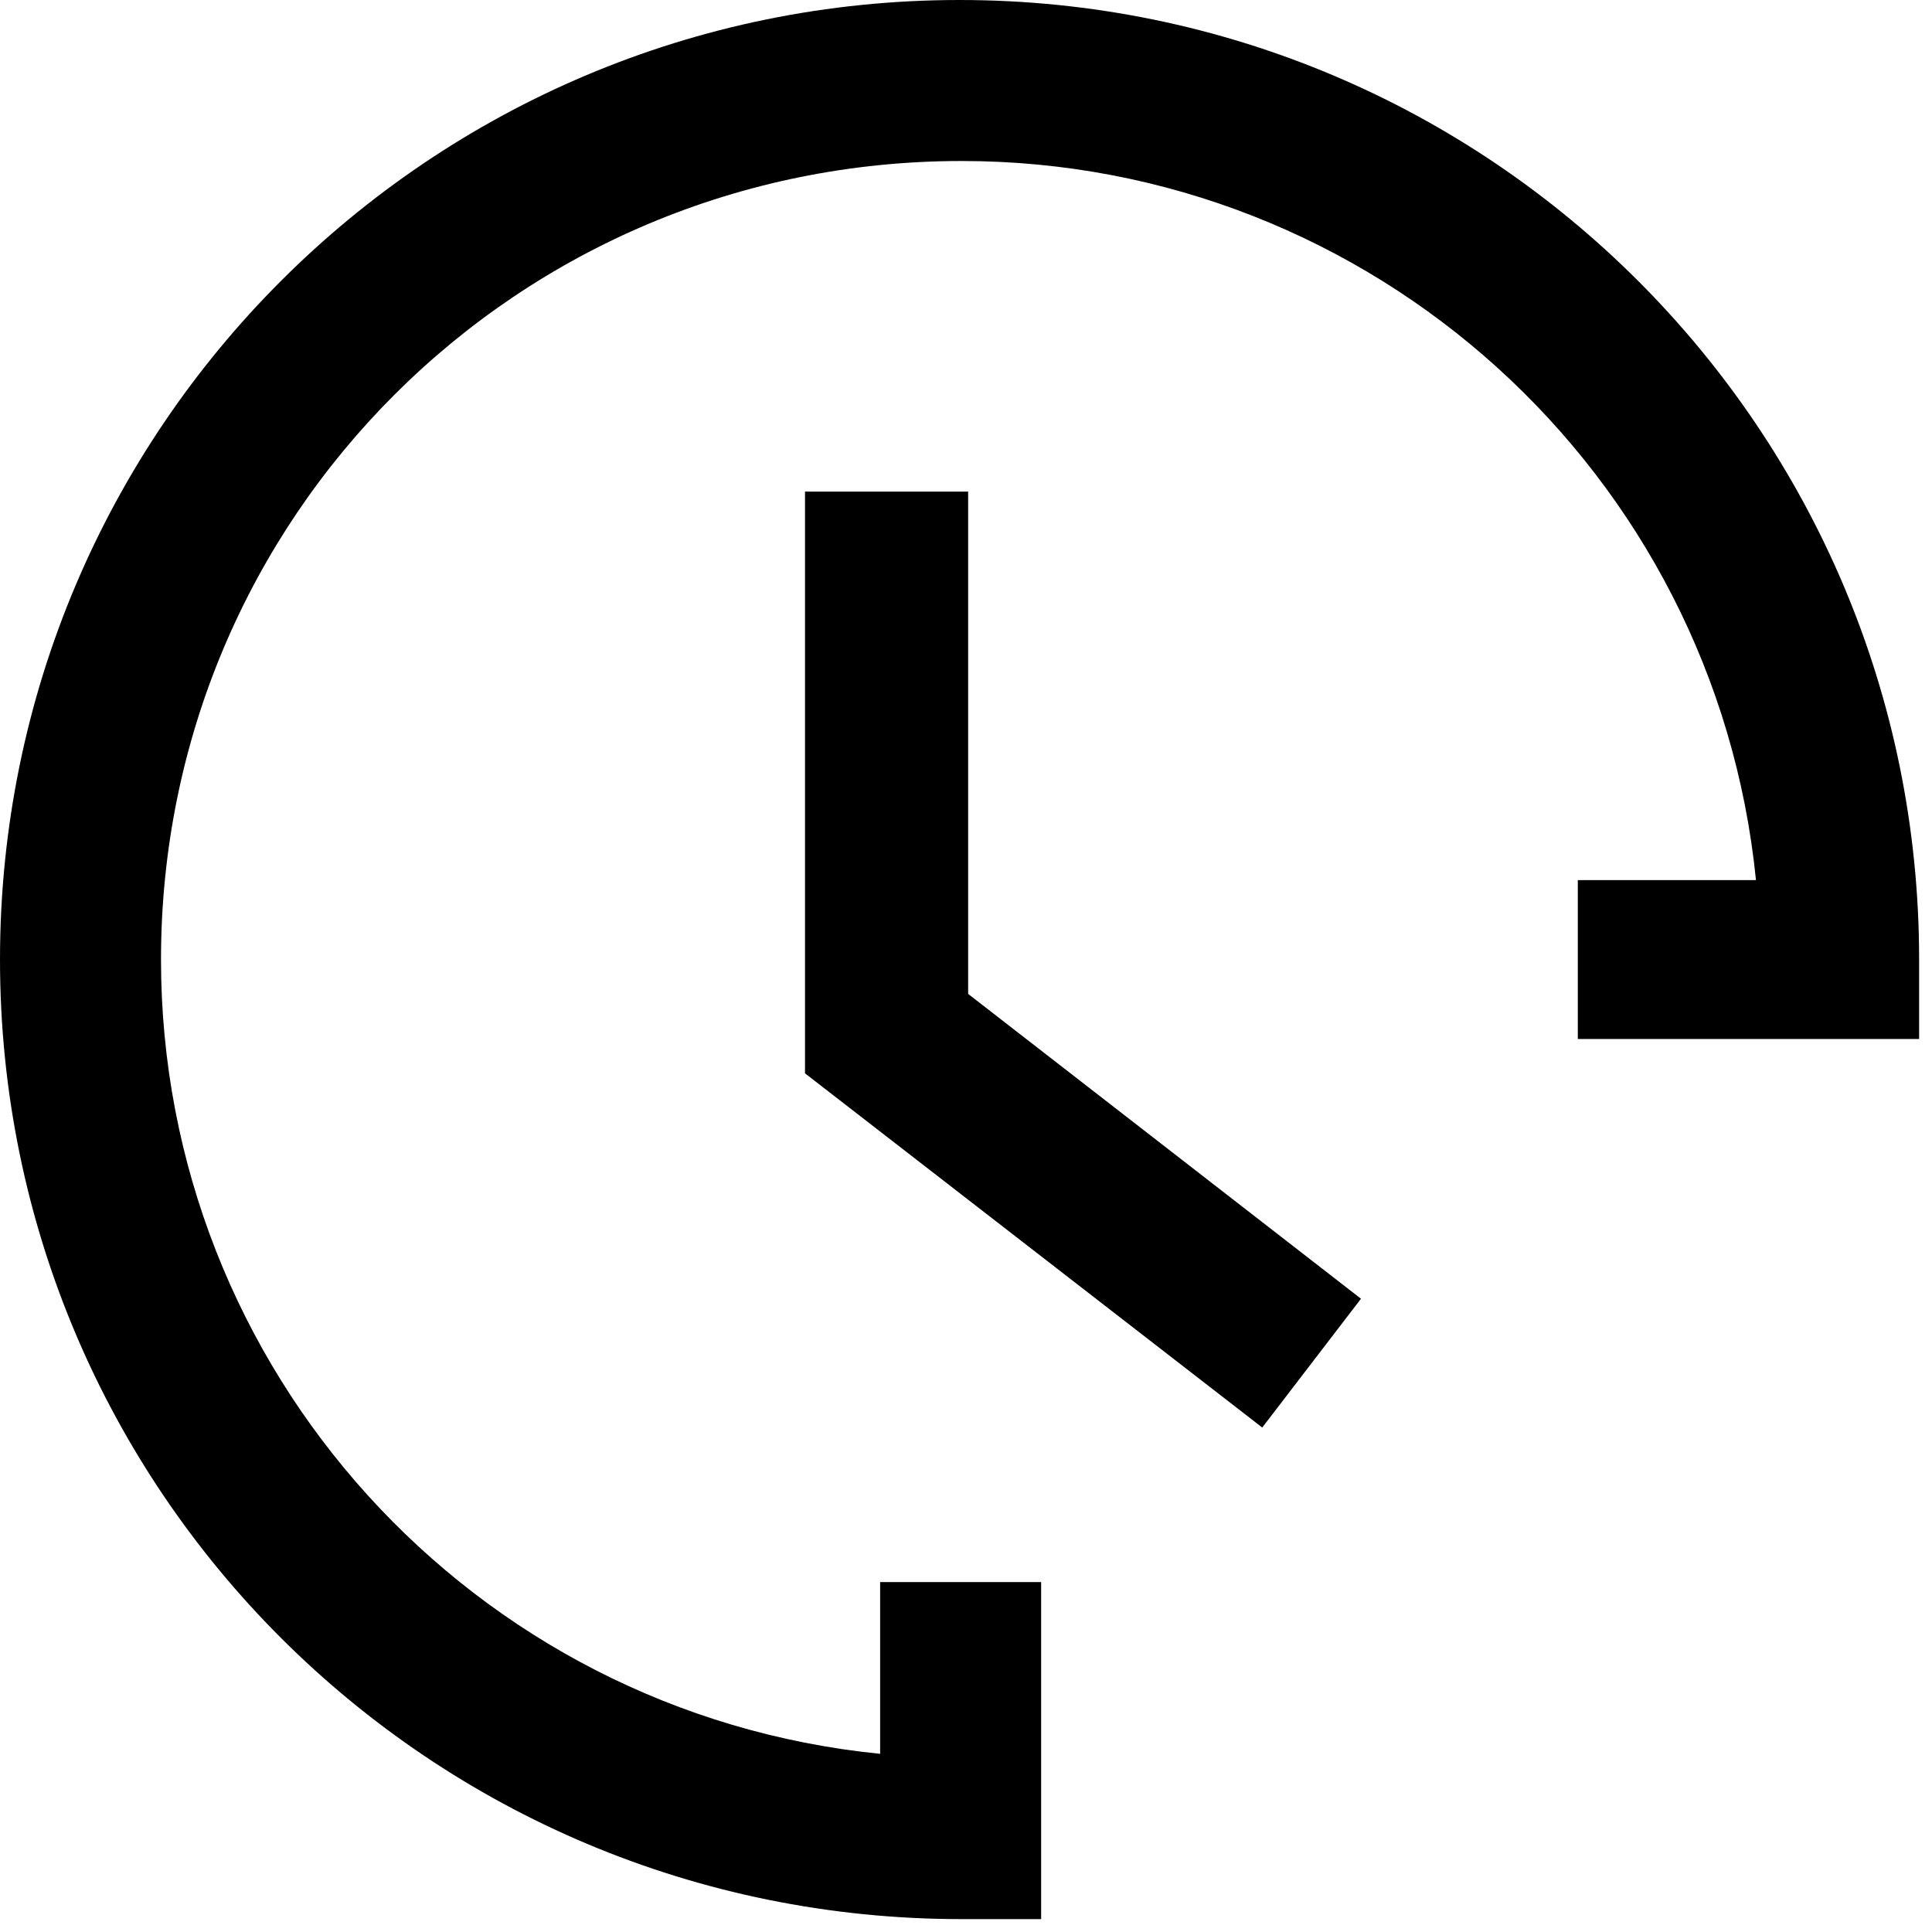 <?xml version="1.0" encoding="utf-8"?>
<!-- Generator: Adobe Illustrator 25.4.1, SVG Export Plug-In . SVG Version: 6.00 Build 0)  -->
<svg version="1.1" id="Layer_1" xmlns="http://www.w3.org/2000/svg" xmlns:xlink="http://www.w3.org/1999/xlink" x="0px" y="0px"
	 viewBox="0 0 90 90" style="enable-background:new 0 0 90 90;" xml:space="preserve">
<style type="text/css">
	.st0{display:none;fill:none;stroke:#000000;stroke-miterlimit:10;}
	.st1{display:none;}
</style>
<circle class="st0" cx="45" cy="45" r="44.4"/>
<path class="st1" d="M62.9,43.6v-9.5c0-9.9-8-17.9-17.9-17.9s-17.9,8-17.9,17.9v21.5h4.1V34.1c0-7.6,6.2-13.8,13.8-13.8
	s13.8,6.2,13.8,13.8v9.5H62.9z"/>
<path class="st1" d="M65.7,56.8H64v-12h-5.2v12h-4.5v7.4h11.4c0.6,0,1.1-0.5,1.1-1.1V58C66.8,57.3,66.3,56.8,65.7,56.8z"/>
<path class="st1" d="M53.2,56.8H24.3c-0.6,0-1.1,0.5-1.1,1.1V63c0,0.6,0.5,1.1,1.1,1.1h28.9C53.2,64.1,53.2,56.8,53.2,56.8z"/>
<polygon class="st1" points="35.1,67.8 54.9,67.8 57.6,65.3 32.4,65.3 "/>
<g>
	<path d="M73.5,41h8.3c-1.9-19-17.9-33.5-37-33.5C24.1,7.5,7.5,24.1,7.5,44.7c0,19.1,14.5,35.1,33.5,37l0-8h7.5l0,15.7h-3.7
		C20,89.4,0,69.4,0,44.7C0,20,20,0,44.7,0c24.7,0,44.7,20,44.7,44.7v3.7H73.5L73.5,41L73.5,41z M45.1,22.9v23.4l18.3,14.2l-4.6,6
		L37.5,50V22.9H45.1L45.1,22.9z"/>
</g>
</svg>
